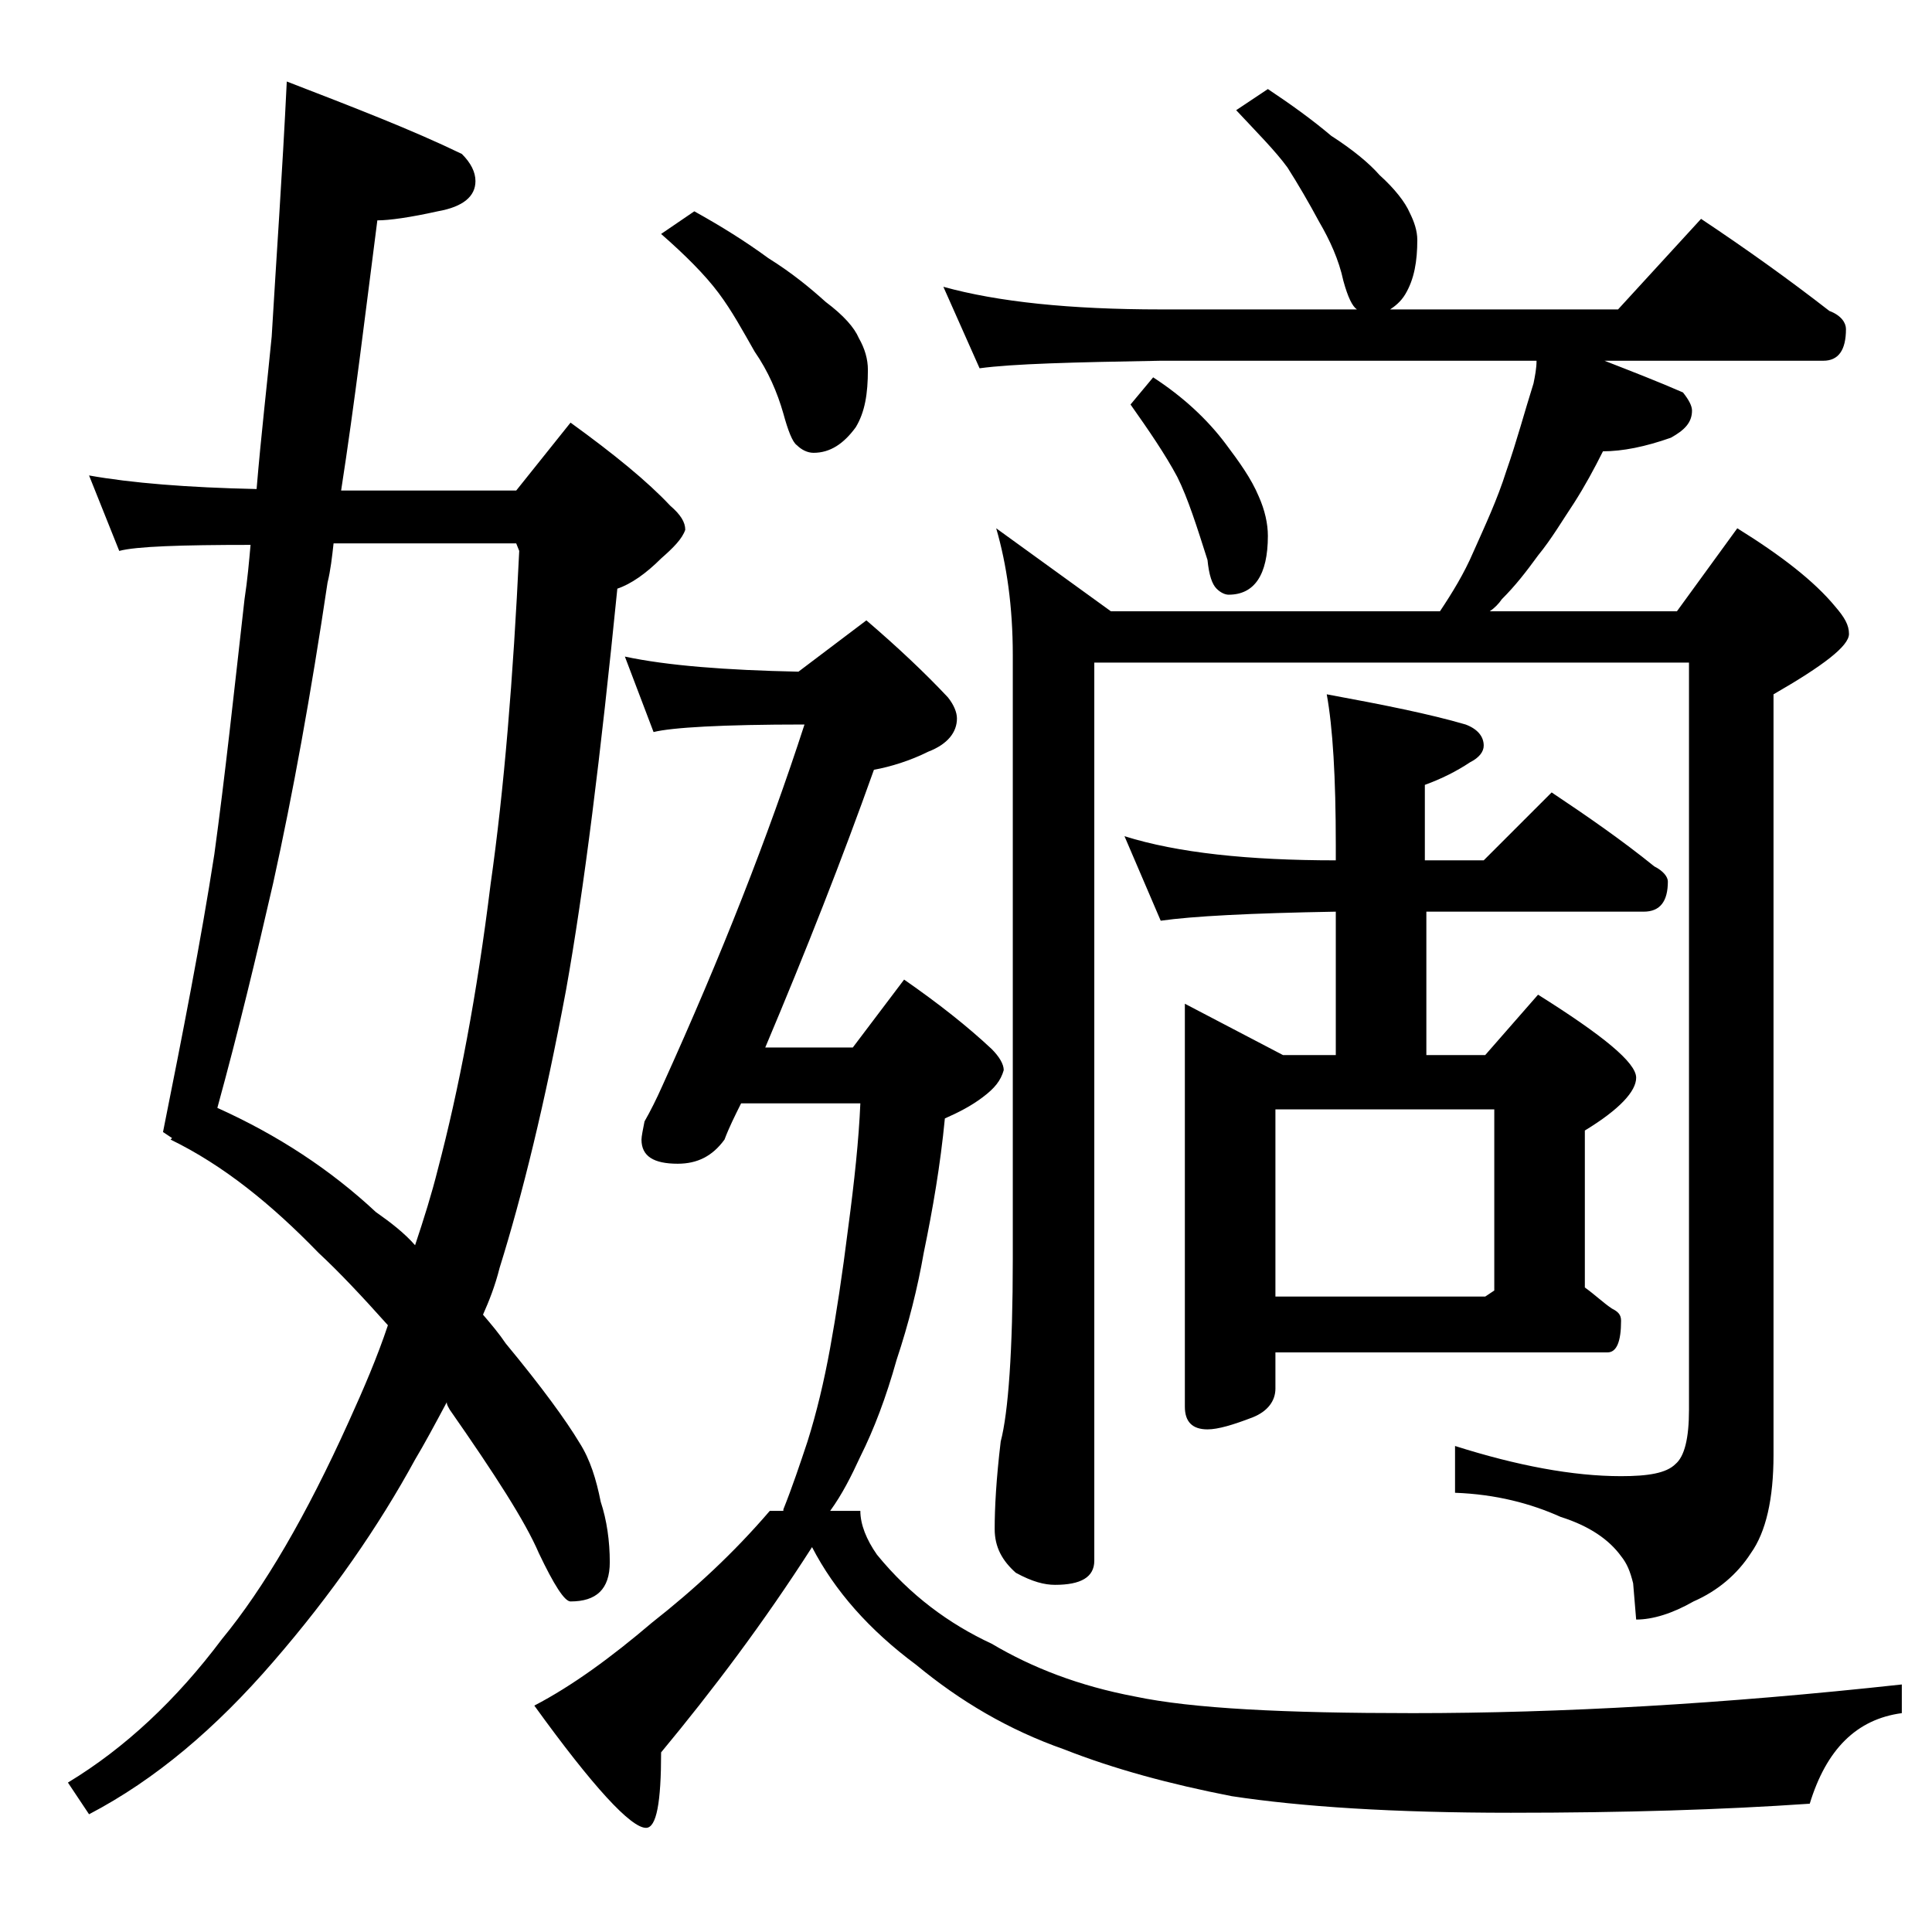 <?xml version="1.0" encoding="utf-8"?>
<!-- Generator: Adobe Illustrator 18.0.0, SVG Export Plug-In . SVG Version: 6.00 Build 0)  -->
<!DOCTYPE svg PUBLIC "-//W3C//DTD SVG 1.1//EN" "http://www.w3.org/Graphics/SVG/1.1/DTD/svg11.dtd">
<svg version="1.1" id="Layer_1" xmlns="http://www.w3.org/2000/svg" xmlns:xlink="http://www.w3.org/1999/xlink" x="0px" y="0px"
	 viewBox="0 0 128 128" enable-background="new 0 0 128 128" xml:space="preserve">
<path d="M5.9,31.5c2.8,0.5,6.5,0.8,11.1,0.9c0.3-3.6,0.7-7,1-10.1c0.3-5.1,0.7-10.7,1-16.9c4.4,1.7,8.3,3.2,11.6,4.8
	c0.6,0.6,0.9,1.2,0.9,1.8c0,1-0.8,1.7-2.5,2c-1.8,0.4-3.2,0.6-4,0.6c-0.8,6.2-1.5,12.1-2.4,17.9h11.6l3.6-4.5
	c2.9,2.1,5.1,3.9,6.6,5.5c0.7,0.6,1,1.1,1,1.6c-0.2,0.6-0.8,1.2-1.6,1.9c-1,1-2,1.7-2.9,2c-1.1,11-2.2,19.9-3.4,26.6
	c-1.4,7.5-2.9,13.6-4.4,18.4c-0.3,1.2-0.7,2.2-1.1,3.1c0.6,0.7,1.1,1.3,1.5,1.9c2.4,2.9,4,5.1,4.9,6.6c0.7,1.1,1.1,2.4,1.4,3.9
	c0.4,1.2,0.6,2.6,0.6,4c0,1.8-0.9,2.6-2.6,2.6c-0.4,0-1.1-1.1-2.1-3.2c-0.9-2.1-2.9-5.2-5.9-9.5c-0.1-0.2-0.2-0.3-0.2-0.5
	c-0.8,1.5-1.5,2.8-2.1,3.8c-2.4,4.4-5.5,8.9-9.4,13.4c-3.8,4.4-7.8,7.8-12.2,10.1l-1.4-2.1c3.8-2.3,7.2-5.5,10.2-9.5
	c2.8-3.4,5.6-8.2,8.4-14.4c1-2.2,1.9-4.3,2.6-6.4c-1.7-1.9-3.2-3.5-4.6-4.8c-3.1-3.2-6.3-5.8-9.8-7.5l0.1-0.1l-0.6-0.4
	c1.3-6.5,2.5-12.6,3.4-18.4c0.7-5.1,1.3-10.7,2-16.9c0.2-1.3,0.3-2.5,0.4-3.6C12,36.1,9,36.2,7.9,36.5L5.9,31.5z M14.4,73.4
	c4,1.8,7.5,4.1,10.5,6.9c1,0.7,1.9,1.4,2.6,2.2c0.6-1.8,1.1-3.4,1.5-5c1.4-5.3,2.6-11.6,3.5-18.9c0.9-6.3,1.5-13.7,1.9-22.1L34.2,36
	H22.1c-0.1,0.9-0.2,1.8-0.4,2.6c-1.1,7.4-2.3,14-3.6,19.9C17,63.3,15.8,68.3,14.4,73.4z M51.9,100c0.6-1.5,1.1-3,1.6-4.5
	c0.6-1.9,1.1-4,1.5-6.2c0.4-2.2,0.8-4.8,1.2-8c0.4-3,0.7-5.8,0.8-8.2h-7.9c-0.4,0.8-0.8,1.6-1.1,2.4c-0.8,1.1-1.8,1.6-3.1,1.6
	c-1.6,0-2.4-0.5-2.4-1.6c0-0.2,0.1-0.7,0.2-1.2c0.4-0.7,0.8-1.5,1.2-2.4c3.9-8.6,7-16.5,9.4-23.9c-5.5,0-8.8,0.2-10,0.5l-1.9-5
	c2.8,0.6,6.7,0.9,11.5,1l4.5-3.4c2.1,1.8,3.9,3.5,5.4,5.1c0.4,0.5,0.6,1,0.6,1.4c0,0.9-0.6,1.7-1.9,2.2c-1.2,0.6-2.5,1-3.6,1.2
	c-2.1,5.9-4.5,12-7.2,18.4h5.8l3.4-4.5c2.3,1.6,4.2,3.1,5.8,4.6c0.5,0.5,0.8,1,0.8,1.4c-0.2,0.7-0.6,1.2-1.4,1.8
	c-0.8,0.6-1.6,1-2.5,1.4c-0.3,3.1-0.8,6-1.4,8.9c-0.4,2.3-1,4.7-1.8,7.1c-0.7,2.5-1.5,4.6-2.4,6.4c-0.6,1.3-1.2,2.5-2,3.6h2
	c0,0.9,0.4,1.9,1.1,2.9c2.2,2.7,4.8,4.6,7.6,5.9c2.7,1.6,5.8,2.8,9.5,3.5c3.8,0.8,9.9,1.1,18.4,1.1c9.8,0,20.5-0.6,32.4-1.9v1.9
	c-3,0.4-5,2.4-6.1,6c-5.8,0.4-12.3,0.6-19.8,0.6c-7.8,0-13.9-0.4-18.5-1.1c-4.1-0.8-7.8-1.8-11.1-3.1c-3.7-1.3-6.9-3.2-9.8-5.6
	c-3.1-2.3-5.4-4.9-6.9-7.8c-3.2,5-6.6,9.5-10,13.6c0,3.3-0.3,5-1,5c-1,0-3.5-2.7-7.4-8.1c2.5-1.3,5.1-3.2,7.8-5.5
	c2.8-2.2,5.4-4.6,7.8-7.4H51.9z M46,14c1.8,1,3.4,2,4.9,3.1c1.6,1,2.8,2,3.8,2.9c1.2,0.9,1.9,1.7,2.2,2.4c0.4,0.7,0.6,1.4,0.6,2.1
	c0,1.6-0.2,2.8-0.8,3.8C55.9,29.4,55,30,53.9,30c-0.4,0-0.8-0.2-1.1-0.5c-0.3-0.2-0.6-1-0.9-2.1c-0.4-1.4-1-2.8-1.9-4.1
	c-0.8-1.4-1.5-2.7-2.4-3.9c-0.9-1.2-2.2-2.5-3.8-3.9L46,14z M84,5.9c1.5,1,2.9,2,4.2,3.1c1.4,0.9,2.5,1.8,3.2,2.6
	c1,0.9,1.7,1.8,2,2.5c0.3,0.6,0.5,1.2,0.5,1.8c0,1.4-0.2,2.6-0.8,3.6c-0.3,0.5-0.7,0.8-1,1h15.1l5.5-6c3,2,5.8,4,8.5,6.1
	c0.8,0.3,1.1,0.8,1.1,1.2c0,1.4-0.5,2.1-1.5,2.1h-14.5c1.8,0.7,3.6,1.4,5.2,2.1c0.4,0.5,0.6,0.9,0.6,1.2c0,0.8-0.5,1.3-1.4,1.8
	c-1.7,0.6-3.2,0.9-4.5,0.9c-0.6,1.2-1.2,2.3-1.9,3.4c-0.8,1.2-1.5,2.4-2.4,3.5c-0.8,1.1-1.5,2-2.4,2.9c-0.2,0.3-0.5,0.6-0.8,0.8
	h12.4l4-5.5c2.9,1.8,5.1,3.5,6.5,5.2c0.6,0.7,0.9,1.2,0.9,1.8c0,0.8-1.7,2.1-5,4v50.4c0,2.9-0.5,5.1-1.5,6.5
	c-0.9,1.4-2.2,2.5-3.8,3.2c-1.4,0.8-2.7,1.2-3.8,1.2l-0.2-2.4c-0.2-0.8-0.4-1.3-0.8-1.8c-0.8-1.1-2.1-2-4-2.6c-2-0.9-4.3-1.5-7-1.6
	v-3.1c4.1,1.3,7.8,2,11,2c1.8,0,3-0.2,3.6-0.8c0.6-0.5,0.9-1.7,0.9-3.6V43.9H72.5v59.5c0,1.1-0.9,1.6-2.6,1.6
	c-0.7,0-1.5-0.2-2.6-0.8c-0.9-0.8-1.4-1.7-1.4-2.9c0-1.4,0.1-3.3,0.4-5.8c0.5-1.9,0.8-6,0.8-12.1V43.4c0-3.2-0.4-6-1.1-8.4l7.6,5.5
	h21.8c0.8-1.2,1.6-2.5,2.2-3.9c0.8-1.8,1.6-3.5,2.2-5.4c0.7-2,1.2-3.9,1.8-5.8c0.1-0.5,0.2-1,0.2-1.5H76.9c-5.8,0.1-9.8,0.2-12,0.5
	L62.5,19c3.6,1,8.4,1.5,14.4,1.5h13c-0.3-0.2-0.6-0.8-0.9-1.9c-0.3-1.4-0.9-2.7-1.6-3.9c-0.7-1.3-1.4-2.5-2.1-3.6
	c-0.8-1.1-2-2.3-3.4-3.8L84,5.9z M74.5,55.4c3.5,1.1,8.2,1.6,14,1.6v-1c0-4.5-0.2-7.8-0.6-10c3.8,0.7,6.8,1.3,9.2,2
	c0.8,0.3,1.2,0.8,1.2,1.4c0,0.4-0.3,0.8-0.9,1.1c-0.9,0.6-1.9,1.1-3,1.5v5h3.9l4.5-4.5c2.4,1.6,4.7,3.2,6.8,4.9
	c0.6,0.3,0.9,0.7,0.9,1c0,1.3-0.5,2-1.6,2H94.5v9.5h3.9l3.5-4c4.3,2.7,6.5,4.5,6.5,5.5c0,0.9-1.1,2.1-3.4,3.5v10.4
	c0.7,0.5,1.2,1,1.8,1.4c0.4,0.2,0.6,0.4,0.6,0.8c0,1.4-0.3,2.1-0.9,2.1h-22v2.4c0,0.8-0.5,1.5-1.5,1.9c-1.3,0.5-2.3,0.8-3,0.8
	c-1,0-1.5-0.5-1.5-1.5V66.5l6.5,3.4h3.5v-9.5c-5.7,0.1-9.5,0.3-11.6,0.6L74.5,55.4z M76.4,25c2,1.3,3.6,2.8,4.8,4.4
	c0.9,1.2,1.7,2.3,2.2,3.5c0.4,0.9,0.6,1.8,0.6,2.6c0,2.6-0.9,3.9-2.6,3.9c-0.2,0-0.5-0.1-0.8-0.4s-0.5-0.9-0.6-1.9
	c-0.7-2.2-1.3-4.1-2-5.5c-0.8-1.5-1.9-3.1-3.1-4.8L76.4,25z M84.5,85.9h13.9l0.6-0.4v-12H84.5V85.9z"/>
</svg>

